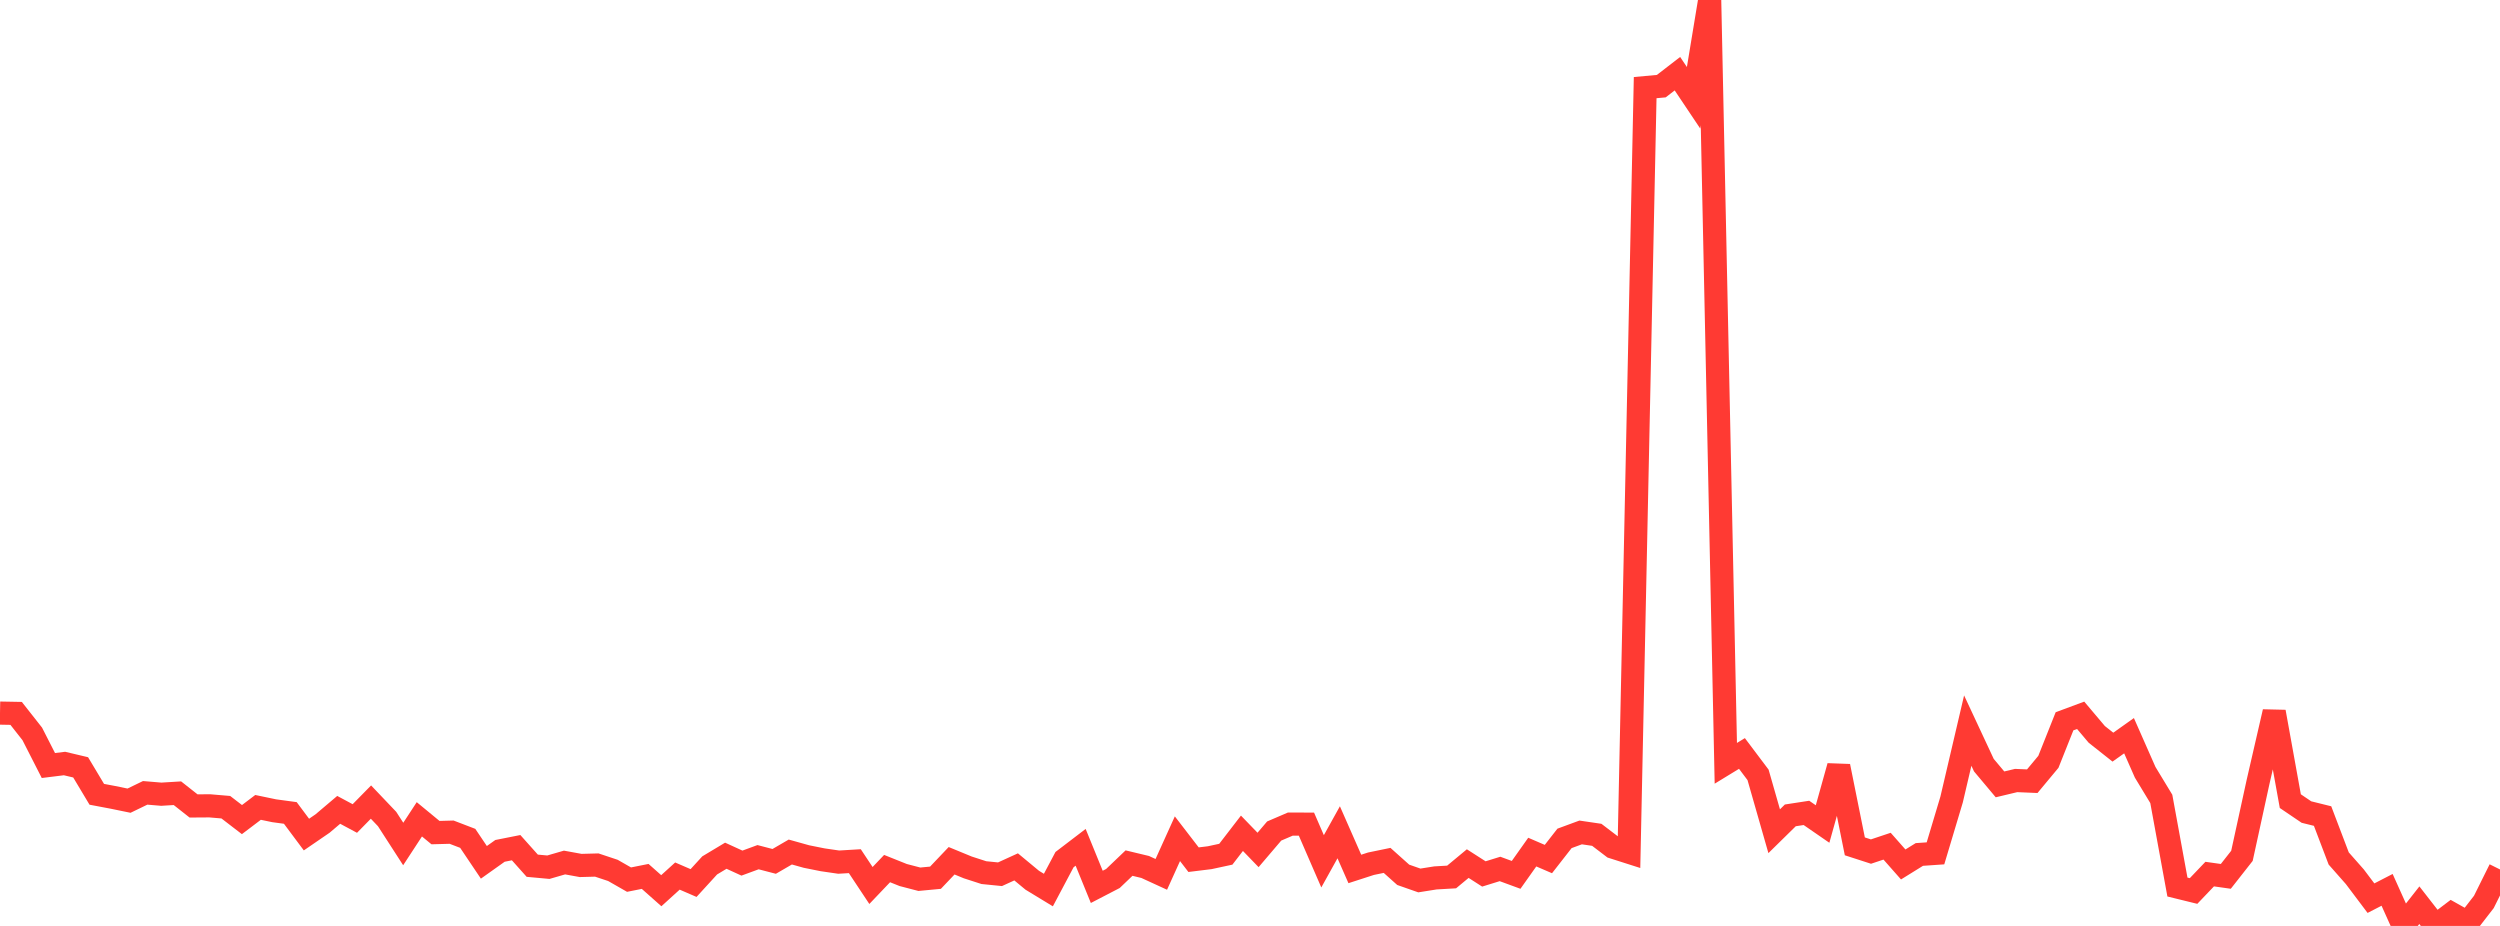 <?xml version="1.0" standalone="no"?>
<!DOCTYPE svg PUBLIC "-//W3C//DTD SVG 1.1//EN" "http://www.w3.org/Graphics/SVG/1.1/DTD/svg11.dtd">

<svg width="135" height="50" viewBox="0 0 135 50" preserveAspectRatio="none" 
  xmlns="http://www.w3.org/2000/svg"
  xmlns:xlink="http://www.w3.org/1999/xlink">


<polyline points="0.0, 38.507 0.871, 38.523 1.742, 39.63 2.613, 41.338 3.484, 41.23 4.355, 41.437 5.226, 42.892 6.097, 43.057 6.968, 43.236 7.839, 42.814 8.71, 42.887 9.581, 42.834 10.452, 43.521 11.323, 43.515 12.194, 43.589 13.065, 44.258 13.935, 43.599 14.806, 43.781 15.677, 43.899 16.548, 45.067 17.419, 44.47 18.29, 43.732 19.161, 44.199 20.032, 43.312 20.903, 44.227 21.774, 45.576 22.645, 44.243 23.516, 44.961 24.387, 44.937 25.258, 45.271 26.129, 46.566 27.0, 45.947 27.871, 45.774 28.742, 46.749 29.613, 46.829 30.484, 46.576 31.355, 46.735 32.226, 46.712 33.097, 47.002 33.968, 47.5 34.839, 47.326 35.71, 48.098 36.581, 47.307 37.452, 47.684 38.323, 46.732 39.194, 46.209 40.065, 46.608 40.935, 46.288 41.806, 46.515 42.677, 46.009 43.548, 46.253 44.419, 46.428 45.29, 46.555 46.161, 46.503 47.032, 47.817 47.903, 46.903 48.774, 47.252 49.645, 47.479 50.516, 47.397 51.387, 46.481 52.258, 46.84 53.129, 47.122 54.0, 47.209 54.871, 46.811 55.742, 47.533 56.613, 48.063 57.484, 46.42 58.355, 45.755 59.226, 47.891 60.097, 47.439 60.968, 46.607 61.839, 46.816 62.71, 47.216 63.581, 45.291 64.452, 46.423 65.323, 46.316 66.194, 46.128 67.065, 44.997 67.935, 45.897 68.806, 44.875 69.677, 44.501 70.548, 44.504 71.419, 46.511 72.29, 44.943 73.161, 46.923 74.032, 46.641 74.903, 46.461 75.774, 47.24 76.645, 47.545 77.516, 47.407 78.387, 47.357 79.258, 46.634 80.129, 47.193 81.0, 46.923 81.871, 47.243 82.742, 46.013 83.613, 46.389 84.484, 45.273 85.355, 44.952 86.226, 45.08 87.097, 45.744 87.968, 46.022 88.839, 4.732 89.71, 4.652 90.581, 3.979 91.452, 5.28 92.323, 0.0 93.194, 41.219 94.065, 40.687 94.935, 41.843 95.806, 44.886 96.677, 44.03 97.548, 43.896 98.419, 44.497 99.29, 41.378 100.161, 45.703 101.032, 45.985 101.903, 45.694 102.774, 46.681 103.645, 46.141 104.516, 46.081 105.387, 43.173 106.258, 39.452 107.129, 41.318 108.0, 42.356 108.871, 42.148 109.742, 42.185 110.613, 41.138 111.484, 38.95 112.355, 38.626 113.226, 39.657 114.097, 40.346 114.968, 39.728 115.839, 41.703 116.71, 43.14 117.581, 47.9 118.452, 48.114 119.323, 47.201 120.194, 47.324 121.065, 46.215 121.935, 42.224 122.806, 38.44 123.677, 43.261 124.548, 43.851 125.419, 44.067 126.29, 46.357 127.161, 47.344 128.032, 48.501 128.903, 48.052 129.774, 49.989 130.645, 48.881 131.516, 50.0 132.387, 49.338 133.258, 49.828 134.129, 48.703 135.0, 46.95" fill="none" stroke="#ff3a33" stroke-width="1.25"/>

</svg>